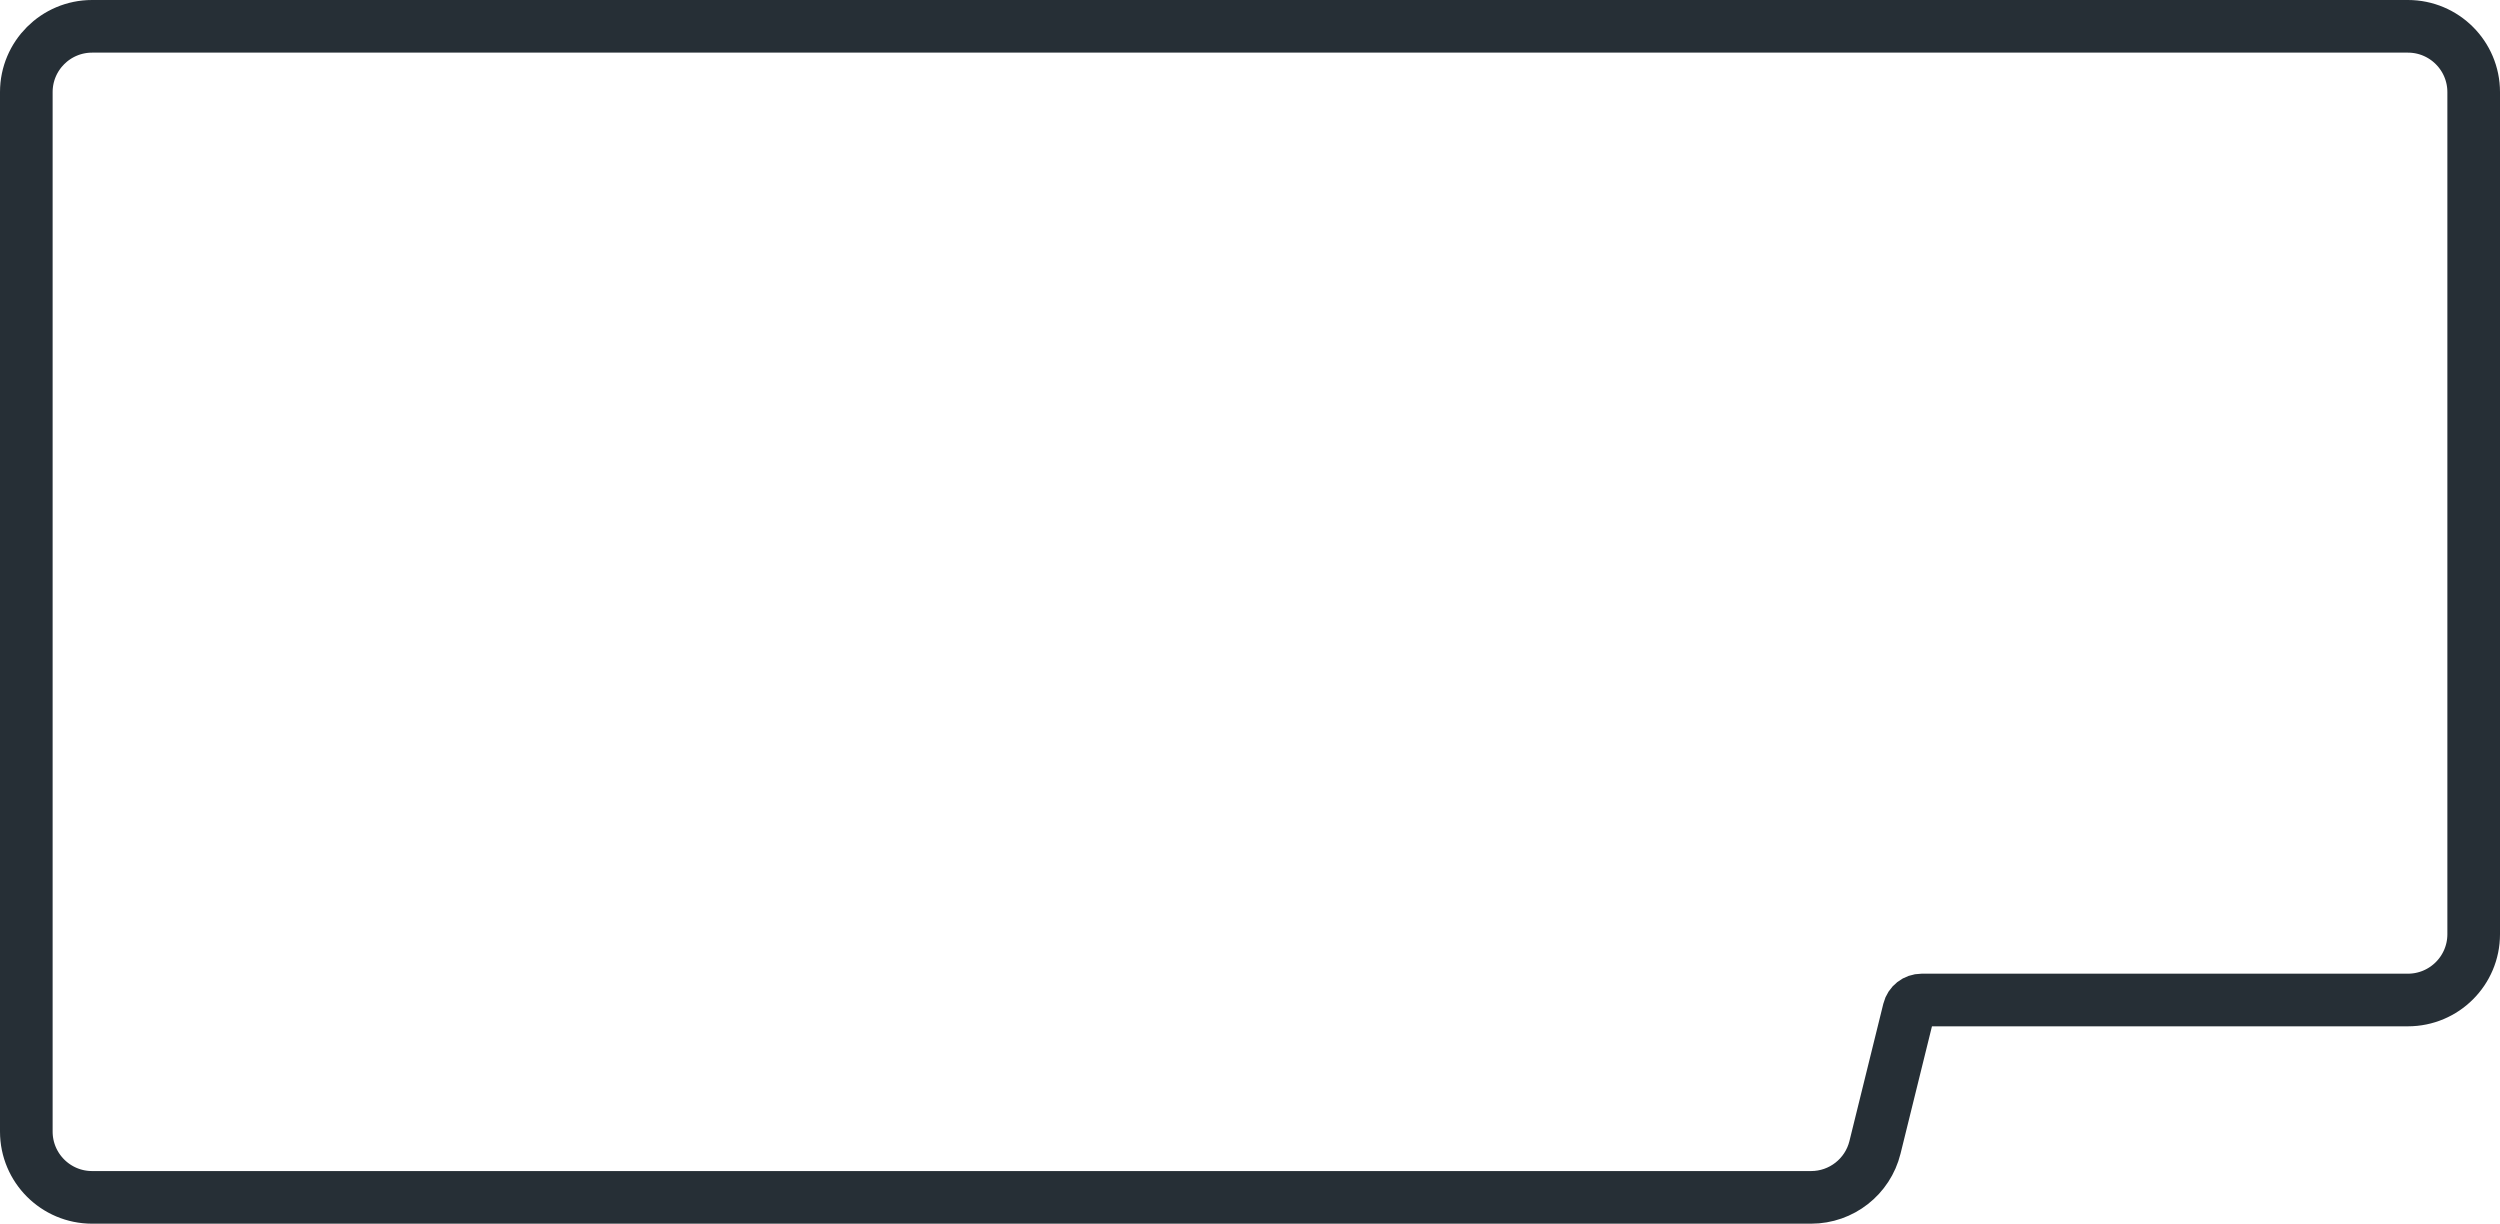 <?xml version="1.0" encoding="UTF-8"?> <svg xmlns="http://www.w3.org/2000/svg" width="1900" height="930" viewBox="0 0 1900 930" fill="none"><path d="M1830 20H70C42.386 20 20 42.386 20 70V860C20 887.614 42.386 910 70 910H1376.45C1399.45 910 1419.48 894.31 1424.99 871.979L1450.75 767.604C1451.85 763.138 1455.86 760 1460.46 760H1830C1857.61 760 1880 737.614 1880 710V70C1880 42.386 1857.61 20 1830 20Z" stroke="#262F36" stroke-width="40"></path></svg> 